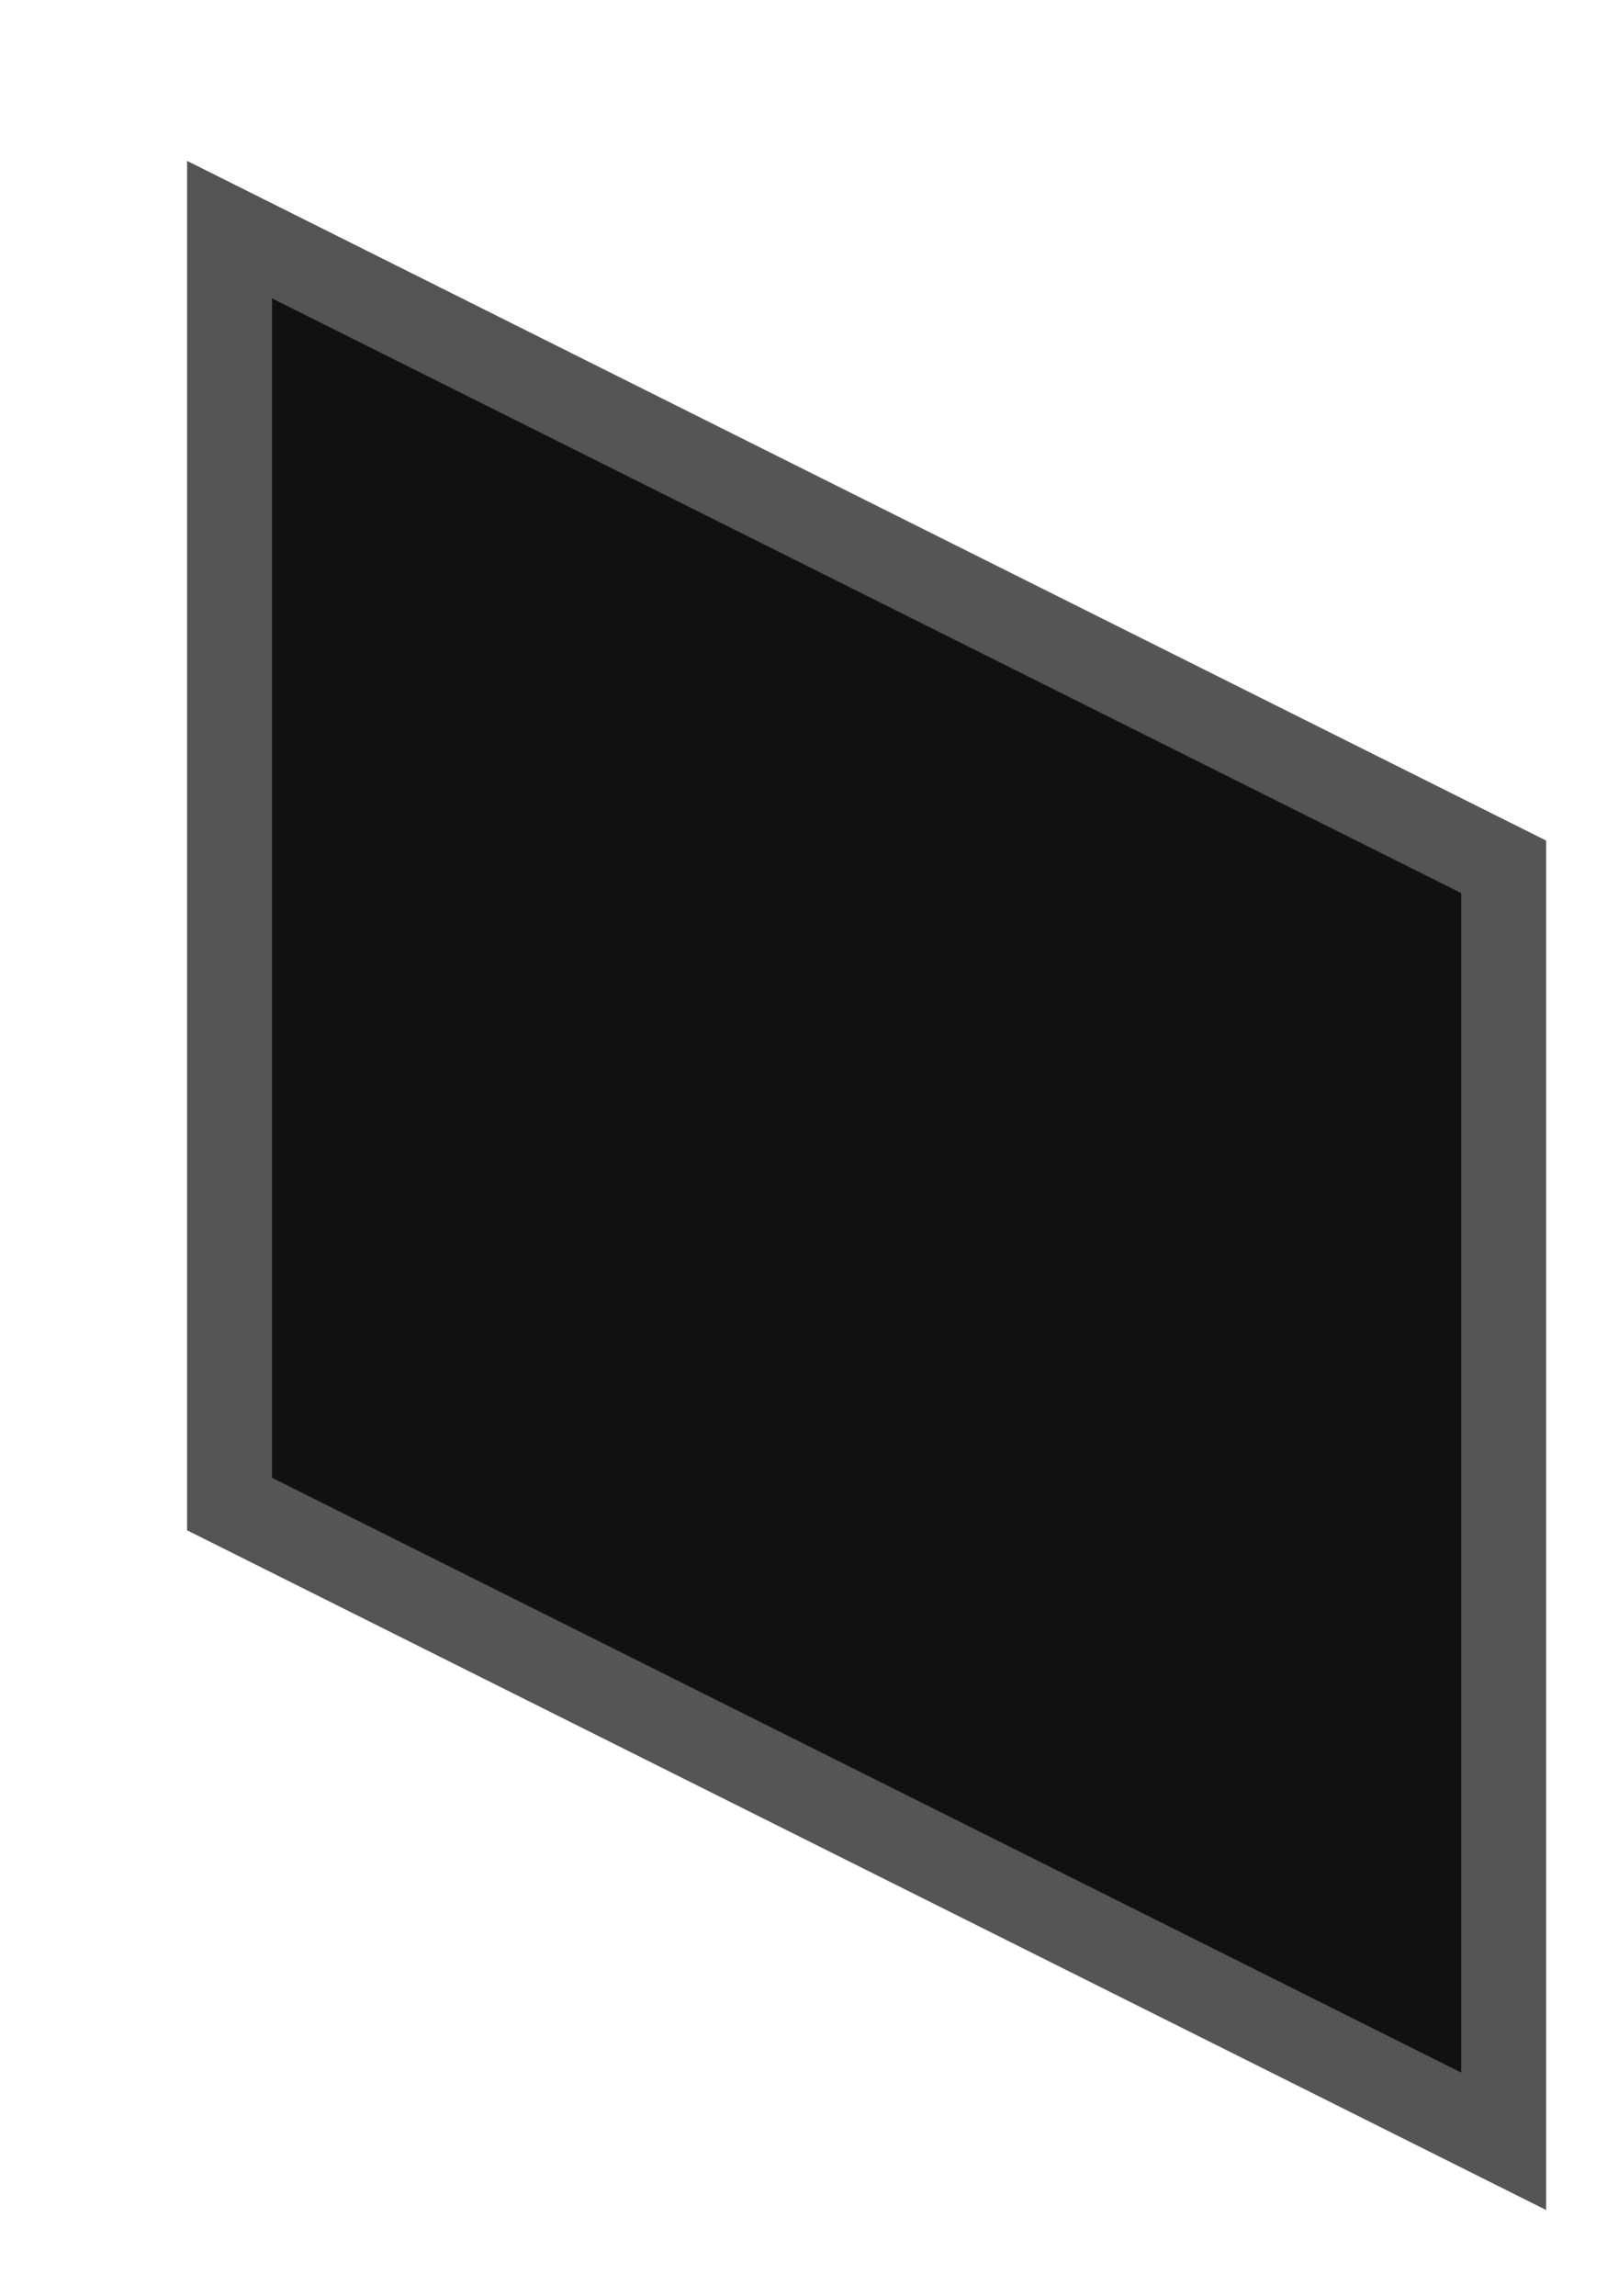 <?xml version="1.0" encoding="utf-8"?>
<svg xmlns="http://www.w3.org/2000/svg" fill="none" height="100%" overflow="visible" preserveAspectRatio="none" style="display: block;" viewBox="0 0 7 10" width="100%">
<path d="M1 1L6.55 3.775V9.325L1 6.55V1Z" fill="#111111" id="Vector" stroke="#555555" stroke-width="0.37"/>
</svg>